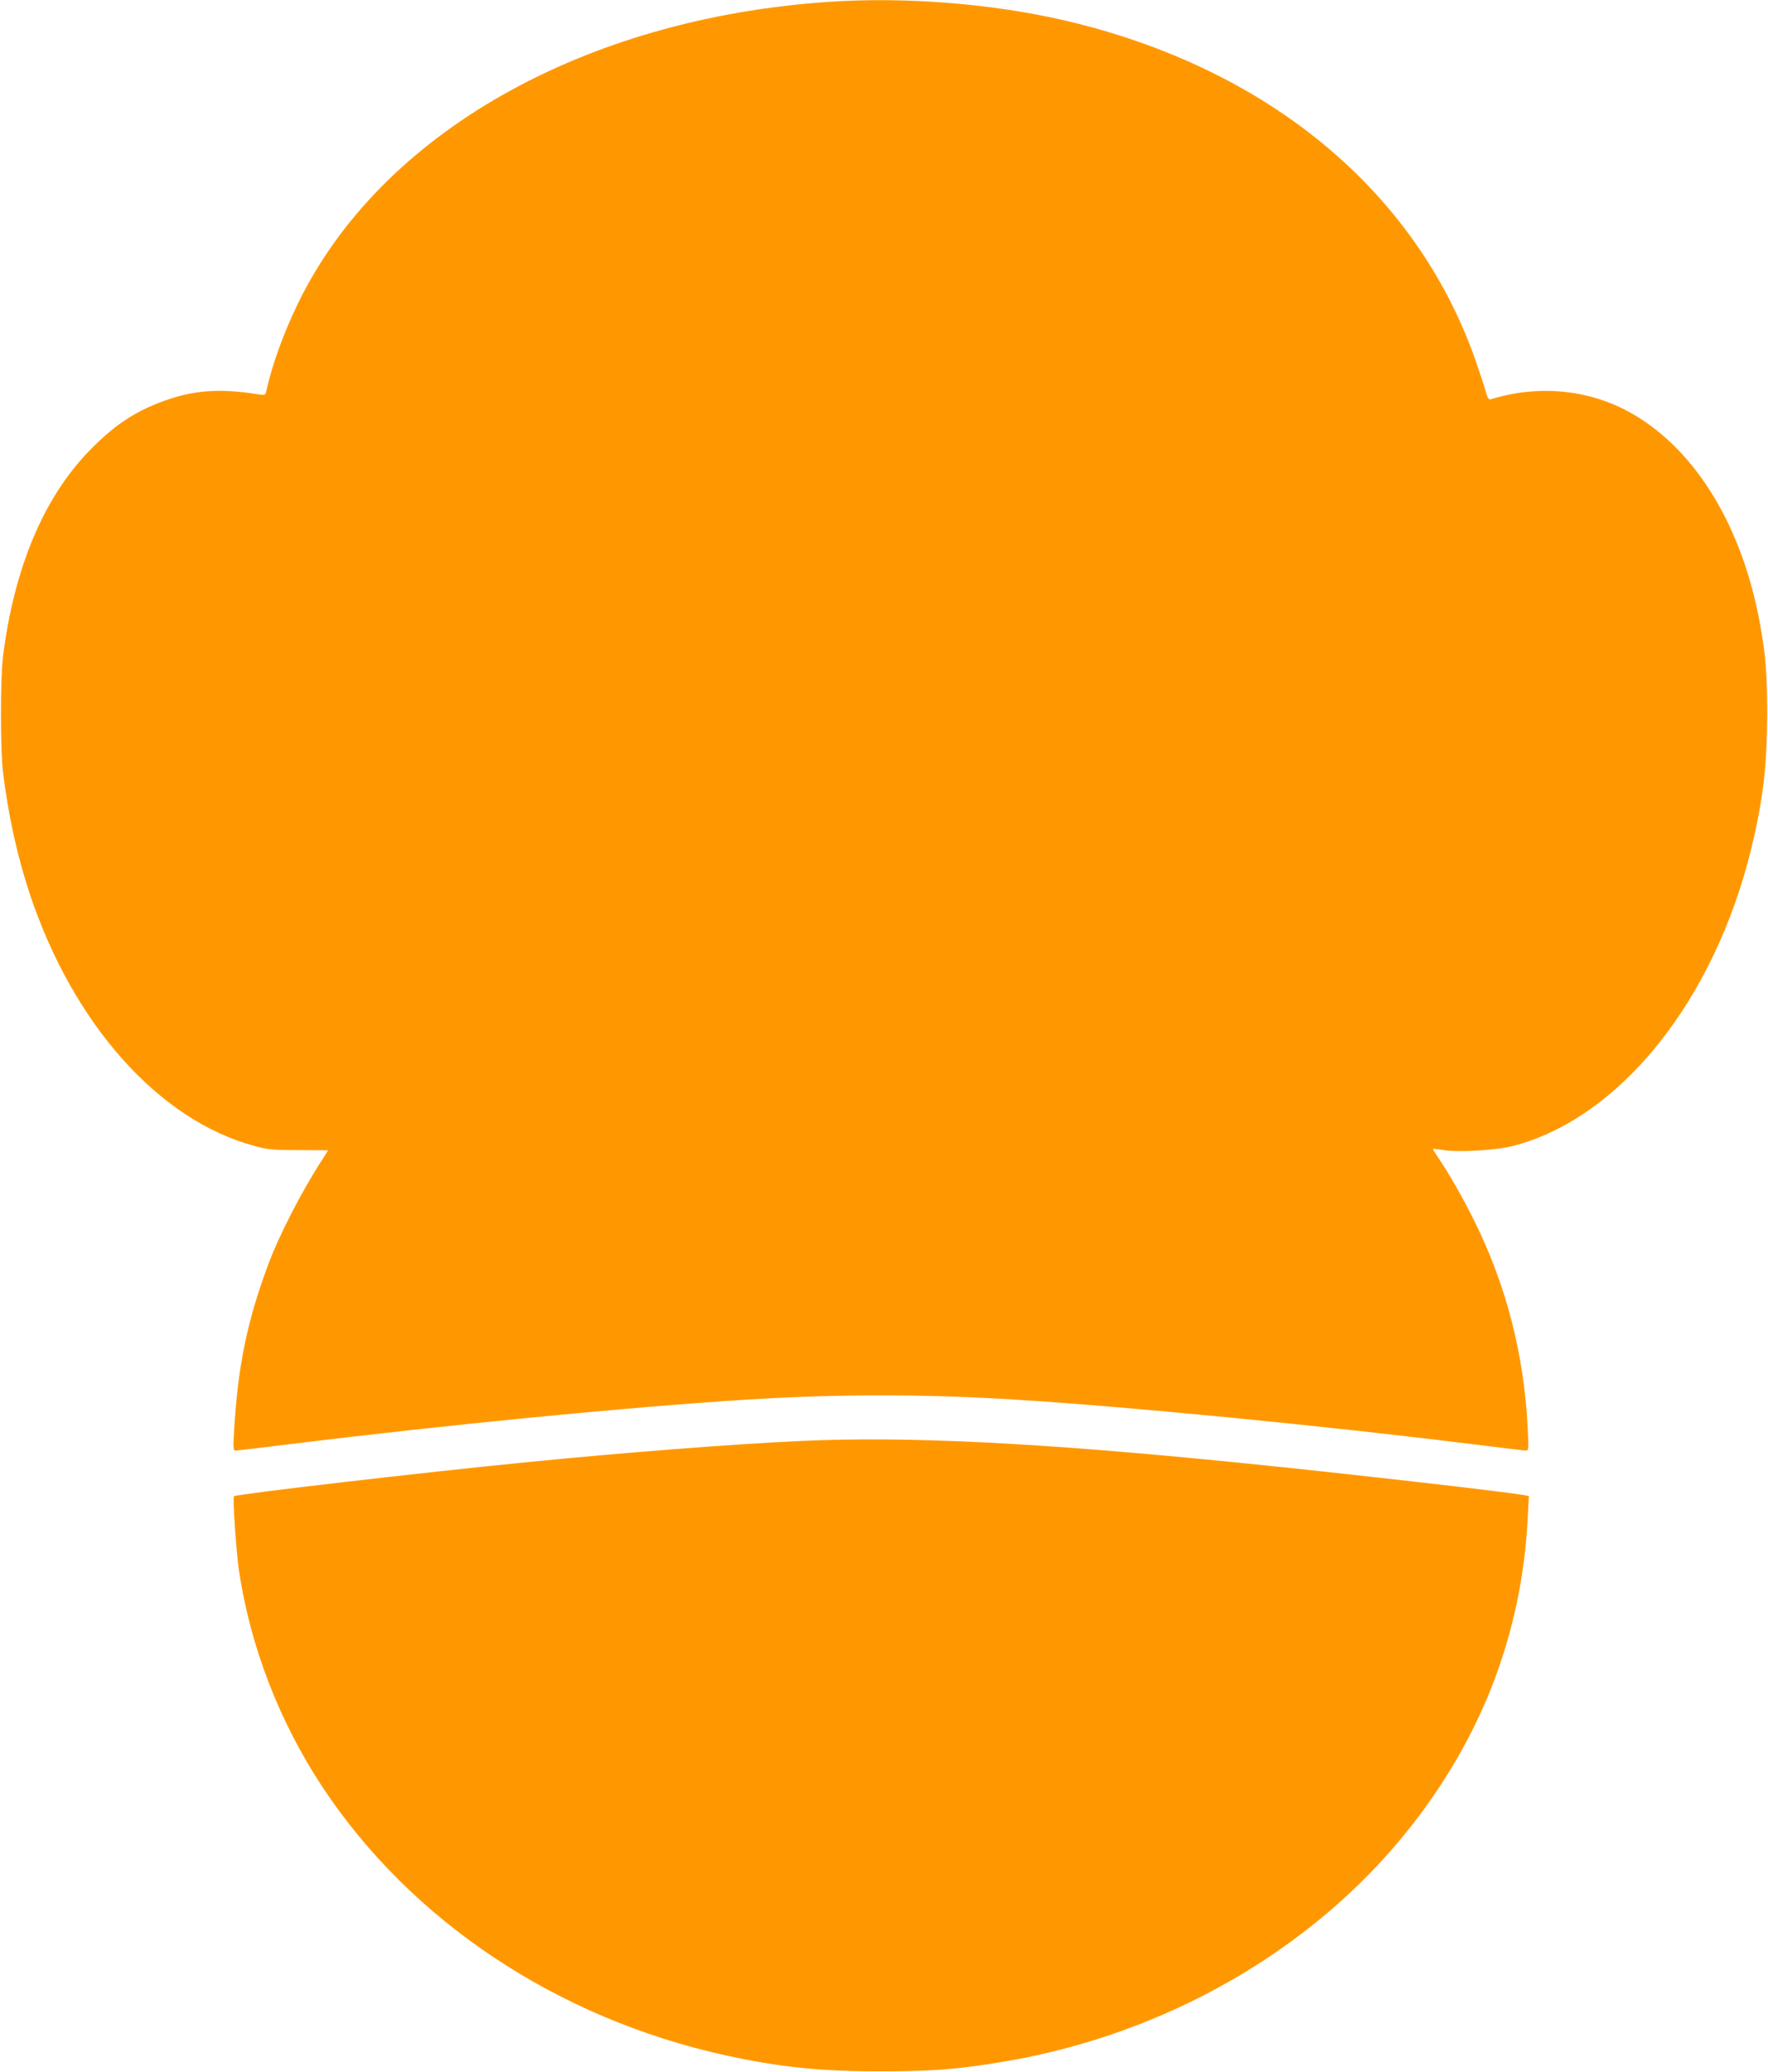 <?xml version="1.0" standalone="no"?>
<!DOCTYPE svg PUBLIC "-//W3C//DTD SVG 20010904//EN"
 "http://www.w3.org/TR/2001/REC-SVG-20010904/DTD/svg10.dtd">
<svg version="1.0" xmlns="http://www.w3.org/2000/svg"
 width="1092pt" height="1280pt" viewBox="0 0 1092 1280"
 preserveAspectRatio="xMidYMid meet">
<g transform="translate(0,1280) scale(0.1,-0.1)"
fill="#ff9800" stroke="none">
<path d="M5125 12789 c-1520 -101 -2775 -813 -3285 -1864 -89 -183 -159 -378
-195 -539 -6 -27 -8 -28 -48 -22 -246 40 -413 26 -610 -50 -167 -64 -291 -149
-437 -300 -283 -292 -464 -727 -532 -1274 -16 -132 -16 -570 0 -705 33 -273
89 -524 167 -760 269 -803 795 -1393 1385 -1553 85 -23 114 -26 276 -26 l181
-1 -35 -55 c-127 -195 -270 -473 -337 -655 -131 -354 -187 -629 -210 -1037 -5
-93 -4 -108 9 -108 8 0 160 18 338 40 981 121 2111 231 2823 275 557 35 1092
35 1655 0 706 -44 1885 -159 2822 -275 175 -22 325 -40 334 -40 15 0 16 13 10
137 -23 461 -134 889 -333 1288 -70 140 -153 286 -215 377 -21 31 -38 59 -38
61 0 2 24 0 53 -5 93 -18 339 -4 447 25 657 173 1236 896 1465 1829 73 298 99
512 100 833 0 256 -9 368 -46 570 -109 592 -393 1060 -781 1286 -261 152 -577
186 -880 93 -14 -4 -20 7 -33 53 -9 32 -37 116 -61 186 -368 1050 -1286 1809
-2539 2101 -451 104 -979 146 -1450 115z"/>
<path d="M4935 3899 c-407 -19 -1067 -70 -1665 -129 -651 -64 -1812 -199
-1825 -212 -9 -8 14 -338 30 -453 70 -473 249 -938 518 -1345 547 -826 1445
-1424 2482 -1654 342 -75 593 -101 975 -100 316 0 471 13 751 60 993 167 1899
685 2491 1424 459 573 708 1221 744 1935 l7 134 -24 5 c-76 17 -1173 142
-1755 200 -1263 127 -2067 166 -2729 135z"/>
</g>
</svg>
